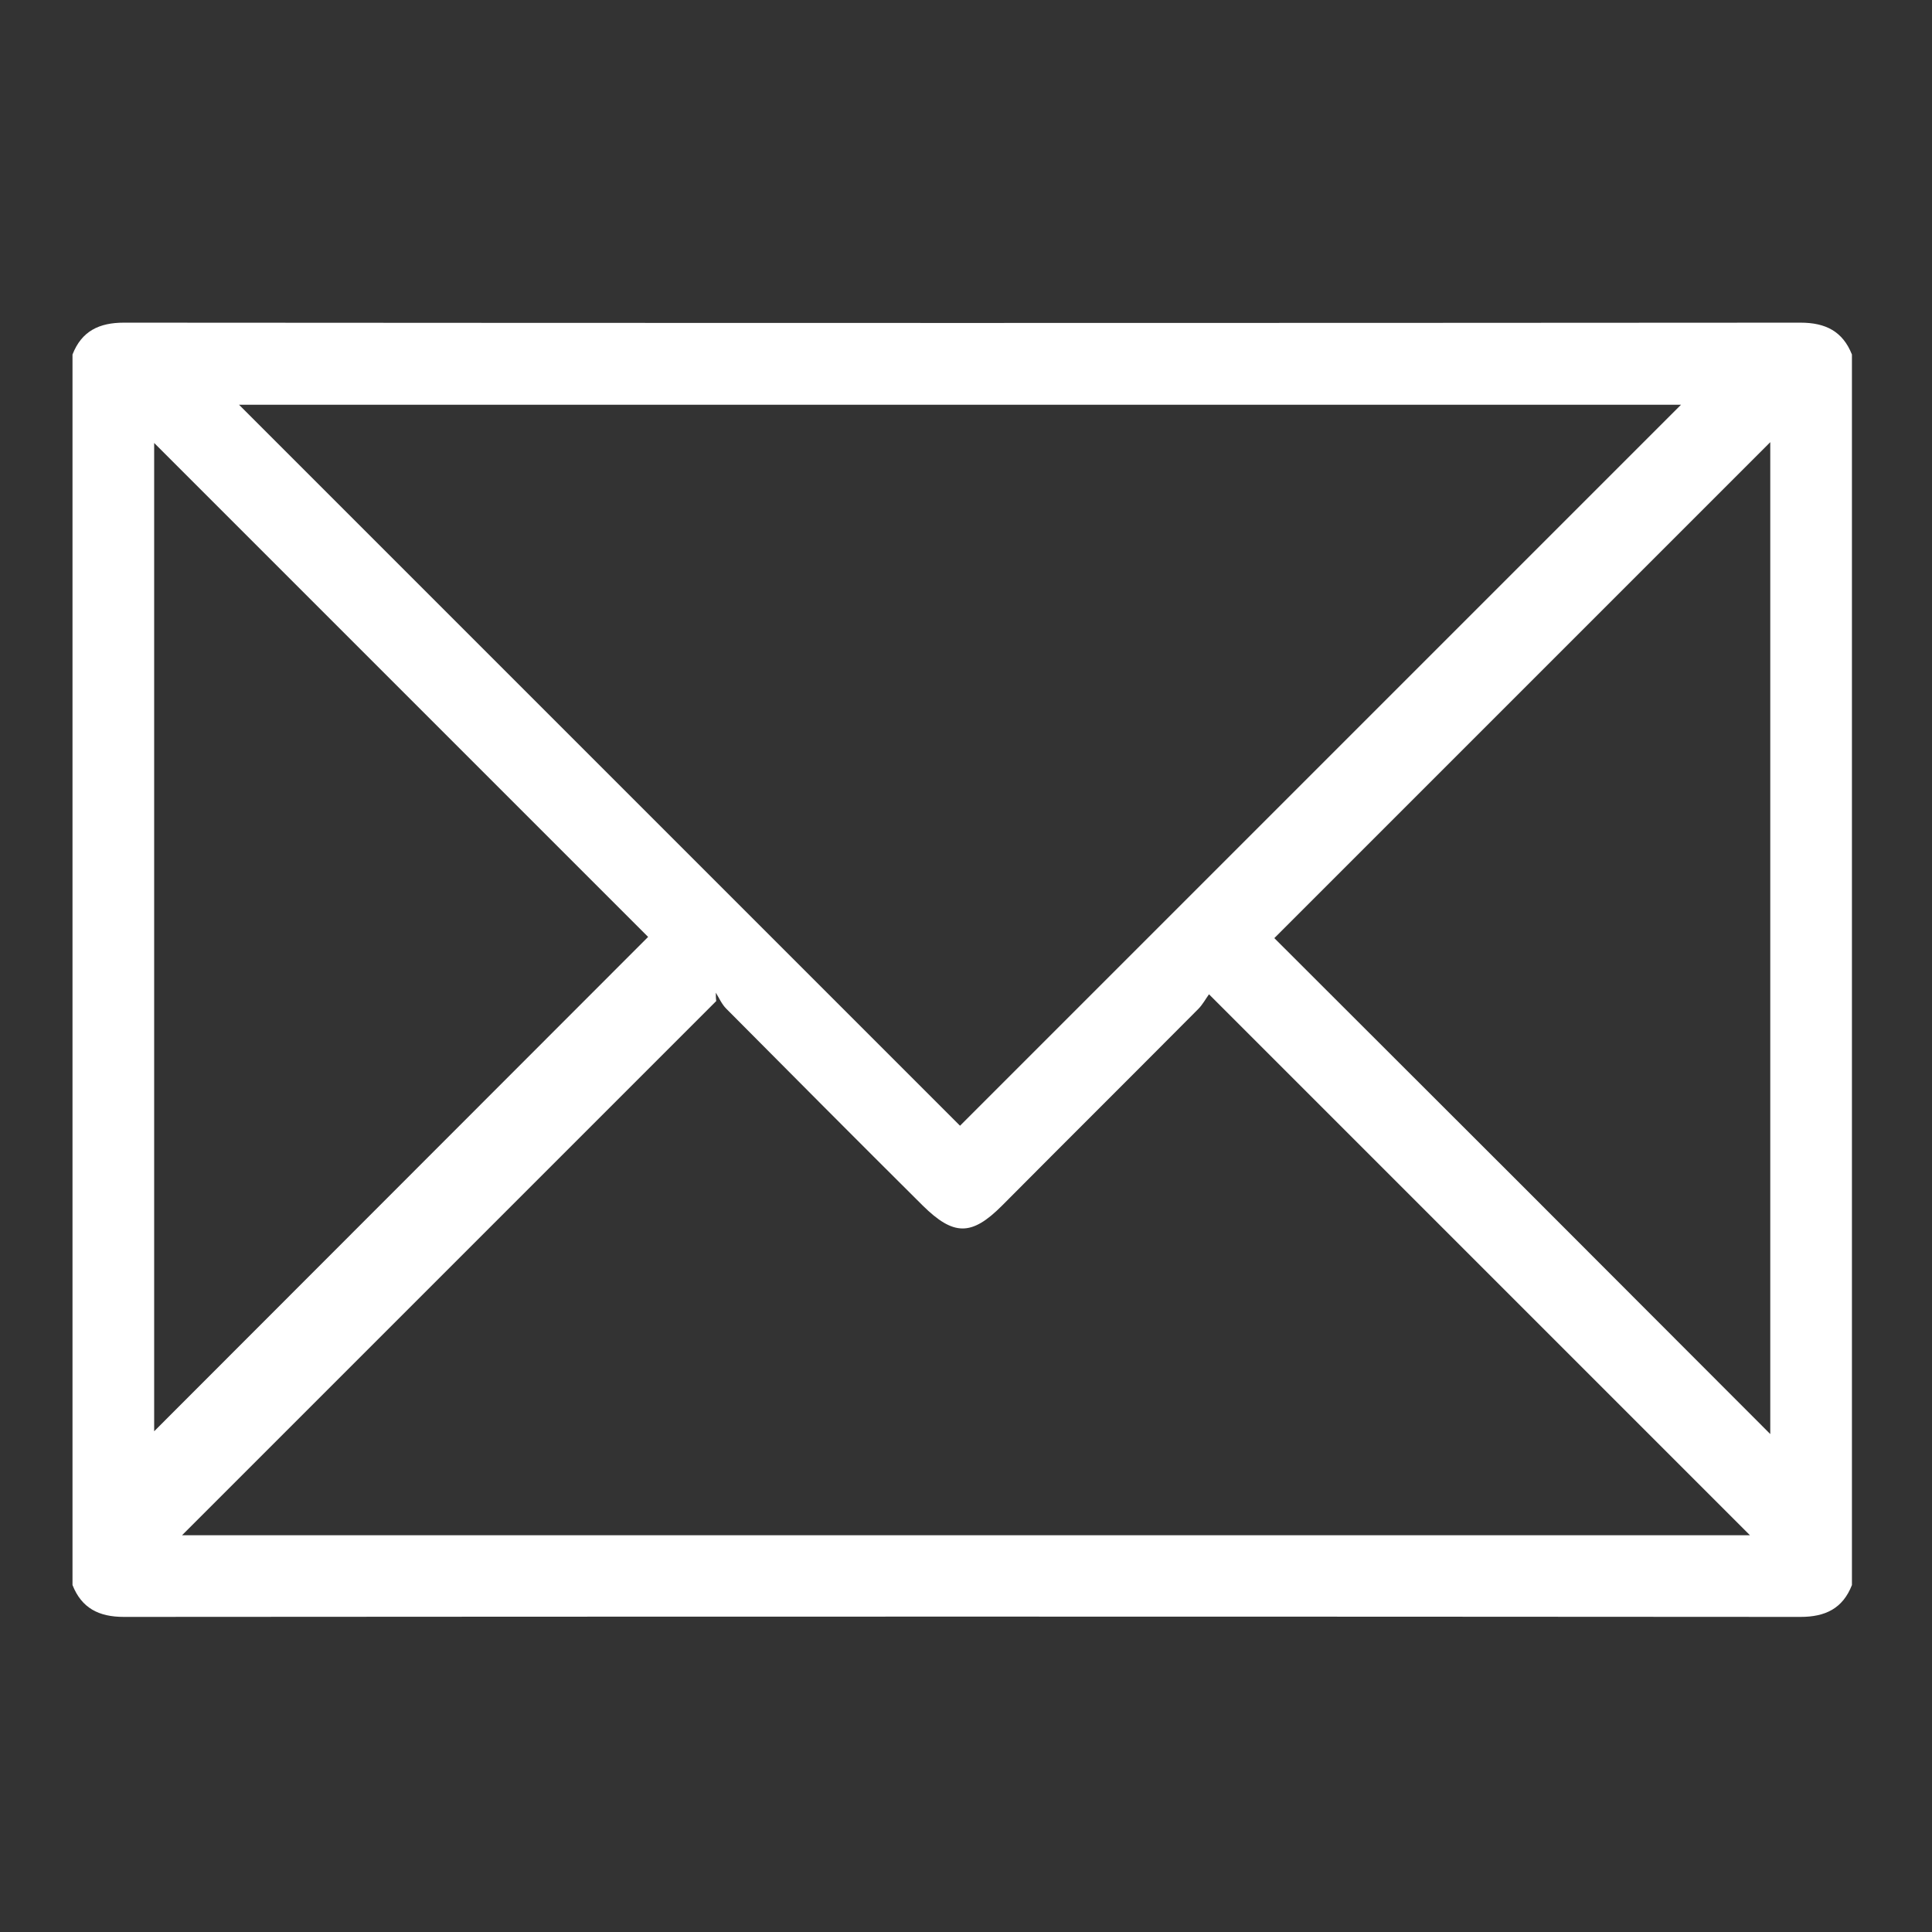 <?xml version="1.0" encoding="utf-8"?>
<!-- Generator: Adobe Illustrator 22.1.0, SVG Export Plug-In . SVG Version: 6.00 Build 0)  -->
<svg version="1.1" xmlns="http://www.w3.org/2000/svg" xmlns:xlink="http://www.w3.org/1999/xlink" x="0px" y="0px"
	 viewBox="0 0 485 485" style="enable-background:new 0 0 485 485;" xml:space="preserve">
<rect x="0" y="0" width="485" height="485" fill="#333333" stroke="none"/>
<style type="text/css">
	.st0{display:none;}
	.st1{display:inline;fill:#B2B2B2;}
	.st2{fill:#FFFFFF;}
</style>
<g id="Calque_2" class="st0">
	<rect x="-86" y="-79" class="st1" width="689.5" height="689.5"/>
</g>
<g id="Capa_1">
	<path class="st2" d="M18.2,397.9c0-103,0-205.9,0-308.9c2.3-5.9,6.7-8,12.9-8c140.3,0.1,280.6,0.1,420.9,0c6.3,0,10.6,2.2,12.9,8
		c0,103,0,205.9,0,308.9c-2.3,5.9-6.7,8-12.9,8c-140.3-0.1-280.6-0.1-420.9,0C24.8,405.9,20.5,403.7,18.2,397.9z M241,282.6
		c60.5-60.5,121-121,181-181c-120,0-241,0-362,0C120.6,162.2,181.1,222.7,241,282.6z M303.5,249.6c-0.8,1.1-1.6,2.6-2.7,3.7
		c-16.4,16.5-32.9,32.9-49.3,49.4c-7.6,7.6-12.1,7.6-19.9-0.1c-16.5-16.4-32.9-32.9-49.3-49.4c-1.1-1.1-1.8-2.7-2.6-4
		c0,0.7,0,1.4,0.1,2.1c-45,45-90,90-134.1,134.1c130.2,0,262,0,393.6,0C394.2,340.3,349.3,295.4,303.5,249.6z M162.7,235.2
		c-41-41-82.6-82.6-124-124c0,82.5,0,165.5,0,248.1C80.2,317.8,121.7,276.2,162.7,235.2z M444.4,360c0-83.3,0-166.3,0-249
		c-41.6,41.6-83.1,83.1-124.5,124.5C361.1,276.6,402.6,318.1,444.4,360z"/>
</g>
</svg>
